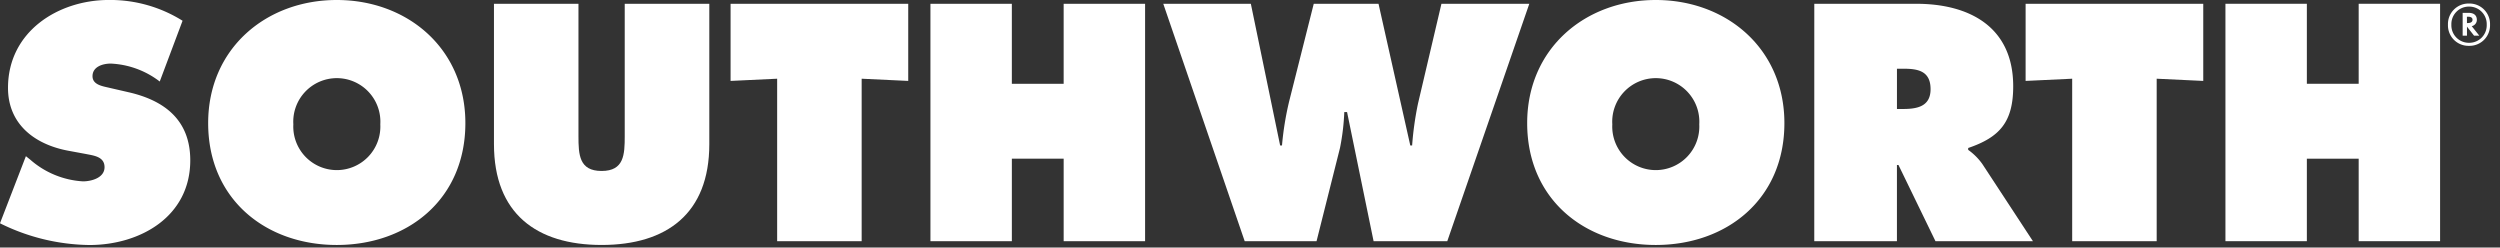 <?xml version="1.0" encoding="UTF-8"?> <svg xmlns="http://www.w3.org/2000/svg" width="202" height="20" viewBox="0 0 202 20"><rect x="0" y="0" width="202" height="20" fill="#333333" stroke="none"/><g id="logo-southworth" transform="translate(-19.664 27)"><rect id="Rectangle_483" data-name="Rectangle 483" width="202" height="20" transform="translate(19.664 -27)" fill="none"></rect><g id="Group_232" data-name="Group 232" transform="translate(19.664 -27)"><path id="Path_4153" data-name="Path 4153" d="M11.772,23.286l.349.28a7.086,7.086,0,0,0,4.261,1.755c.673,0,1.744-.279,1.744-1.145s-.9-.941-1.52-1.069l-1.371-.254c-2.666-.484-4.909-2.086-4.909-5.088,0-4.554,4.062-7.1,8.148-7.1a11.012,11.012,0,0,1,5.956,1.679l-1.844,4.91a7.007,7.007,0,0,0-3.962-1.45c-.6,0-1.47.229-1.47,1.018,0,.713.847.814,1.37.942l1.545.356c2.89.661,4.983,2.239,4.983,5.5,0,4.579-4.086,6.844-8.148,6.844a16.639,16.639,0,0,1-7.226-1.756Z" transform="translate(-9.679 -10.667)" fill="#fff"></path><path id="Path_4154" data-name="Path 4154" d="M67.305,20.615c0,6.157-4.66,9.846-10.391,9.846s-10.391-3.689-10.391-9.846c0-6.03,4.685-9.948,10.391-9.948s10.391,3.918,10.391,9.948m-13.9.1a3.518,3.518,0,1,0,7.027,0,3.52,3.52,0,1,0-7.027,0" transform="translate(-29.703 -10.667)" fill="#fff"></path><path id="Path_4155" data-name="Path 4155" d="M114.514,11.336V22.682c0,5.6-3.439,8.142-8.7,8.142s-8.7-2.544-8.7-8.142V11.336h6.828V22.021c0,1.5.05,2.824,1.869,2.824s1.869-1.323,1.869-2.824V11.336Z" transform="translate(-57.202 -11.031)" fill="#fff"></path><path id="Path_4156" data-name="Path 4156" d="M138.986,11.336H153.34v6.233l-3.763-.178V30.519h-6.828V17.391l-3.763.178Z" transform="translate(-79.955 -11.031)" fill="#fff"></path><path id="Path_4157" data-name="Path 4157" d="M174.356,11.336h6.578V17.8h4.186V11.336H191.7V30.519h-6.579V23.853h-4.186v6.666h-6.578Z" transform="translate(-99.177 -11.031)" fill="#fff"></path><path id="Path_4158" data-name="Path 4158" d="M222.642,11.336l2.367,11.448h.15a24.315,24.315,0,0,1,.572-3.536l1.994-7.912h5.233l2.567,11.448h.149a25.8,25.8,0,0,1,.474-3.383l1.894-8.065h7.1l-6.628,19.183H232.56l-2.143-10.431h-.224a18.407,18.407,0,0,1-.348,2.9l-1.894,7.531h-5.806l-6.579-19.183Z" transform="translate(-121.574 -11.031)" fill="#fff"></path><path id="Path_4159" data-name="Path 4159" d="M300.758,20.615c0,6.157-4.661,9.846-10.392,9.846s-10.391-3.689-10.391-9.846c0-6.03,4.685-9.948,10.391-9.948s10.392,3.918,10.392,9.948m-13.905.1a3.518,3.518,0,1,0,7.027,0,3.52,3.52,0,1,0-7.027,0" transform="translate(-156.579 -10.667)" fill="#fff"></path><path id="Path_4160" data-name="Path 4160" d="M330.791,11.337h8.248c4.236,0,7.824,1.831,7.824,6.665,0,2.9-1.1,4.122-3.638,4.987v.152a4.841,4.841,0,0,1,1.146,1.145l4.086,6.233h-7.875l-2.99-6.157h-.124V30.52h-6.679Zm6.679,8.5h.473c1.121,0,2.243-.178,2.243-1.6,0-1.475-1.022-1.654-2.194-1.654h-.522Z" transform="translate(-184.196 -11.031)" fill="#fff"></path><path id="Path_4161" data-name="Path 4161" d="M368.194,11.336h14.353v6.233l-3.763-.178V30.519h-6.828V17.391l-3.763.178Z" transform="translate(-204.524 -11.031)" fill="#fff"></path><path id="Path_4162" data-name="Path 4162" d="M403.563,11.336h6.578V17.8h4.187V11.336h6.578V30.519h-6.578V23.853h-4.187v6.666h-6.578Z" transform="translate(-223.747 -11.031)" fill="#fff"></path><path id="Path_4163" data-name="Path 4163" d="M.356-5.626a1.657,1.657,0,0,0,1.7,1.709,1.657,1.657,0,0,0,1.7-1.709,1.657,1.657,0,0,0-1.7-1.709A1.657,1.657,0,0,0,.356-5.626Zm3.132,0A1.413,1.413,0,0,1,2.06-4.163,1.413,1.413,0,0,1,.632-5.626,1.413,1.413,0,0,1,2.06-7.088,1.413,1.413,0,0,1,3.488-5.626Zm-.6.886-.611-.768A.516.516,0,0,0,2.69-6.03c0-.177-.074-.552-.66-.552H1.543V-4.74h.35v-.729l.571.729Zm-1-1.531h.079c.128,0,.374.015.374.251,0,.158-.128.261-.384.261H1.892Z" transform="translate(197.439 7.621)" fill="#fff"></path></g></g></svg> 